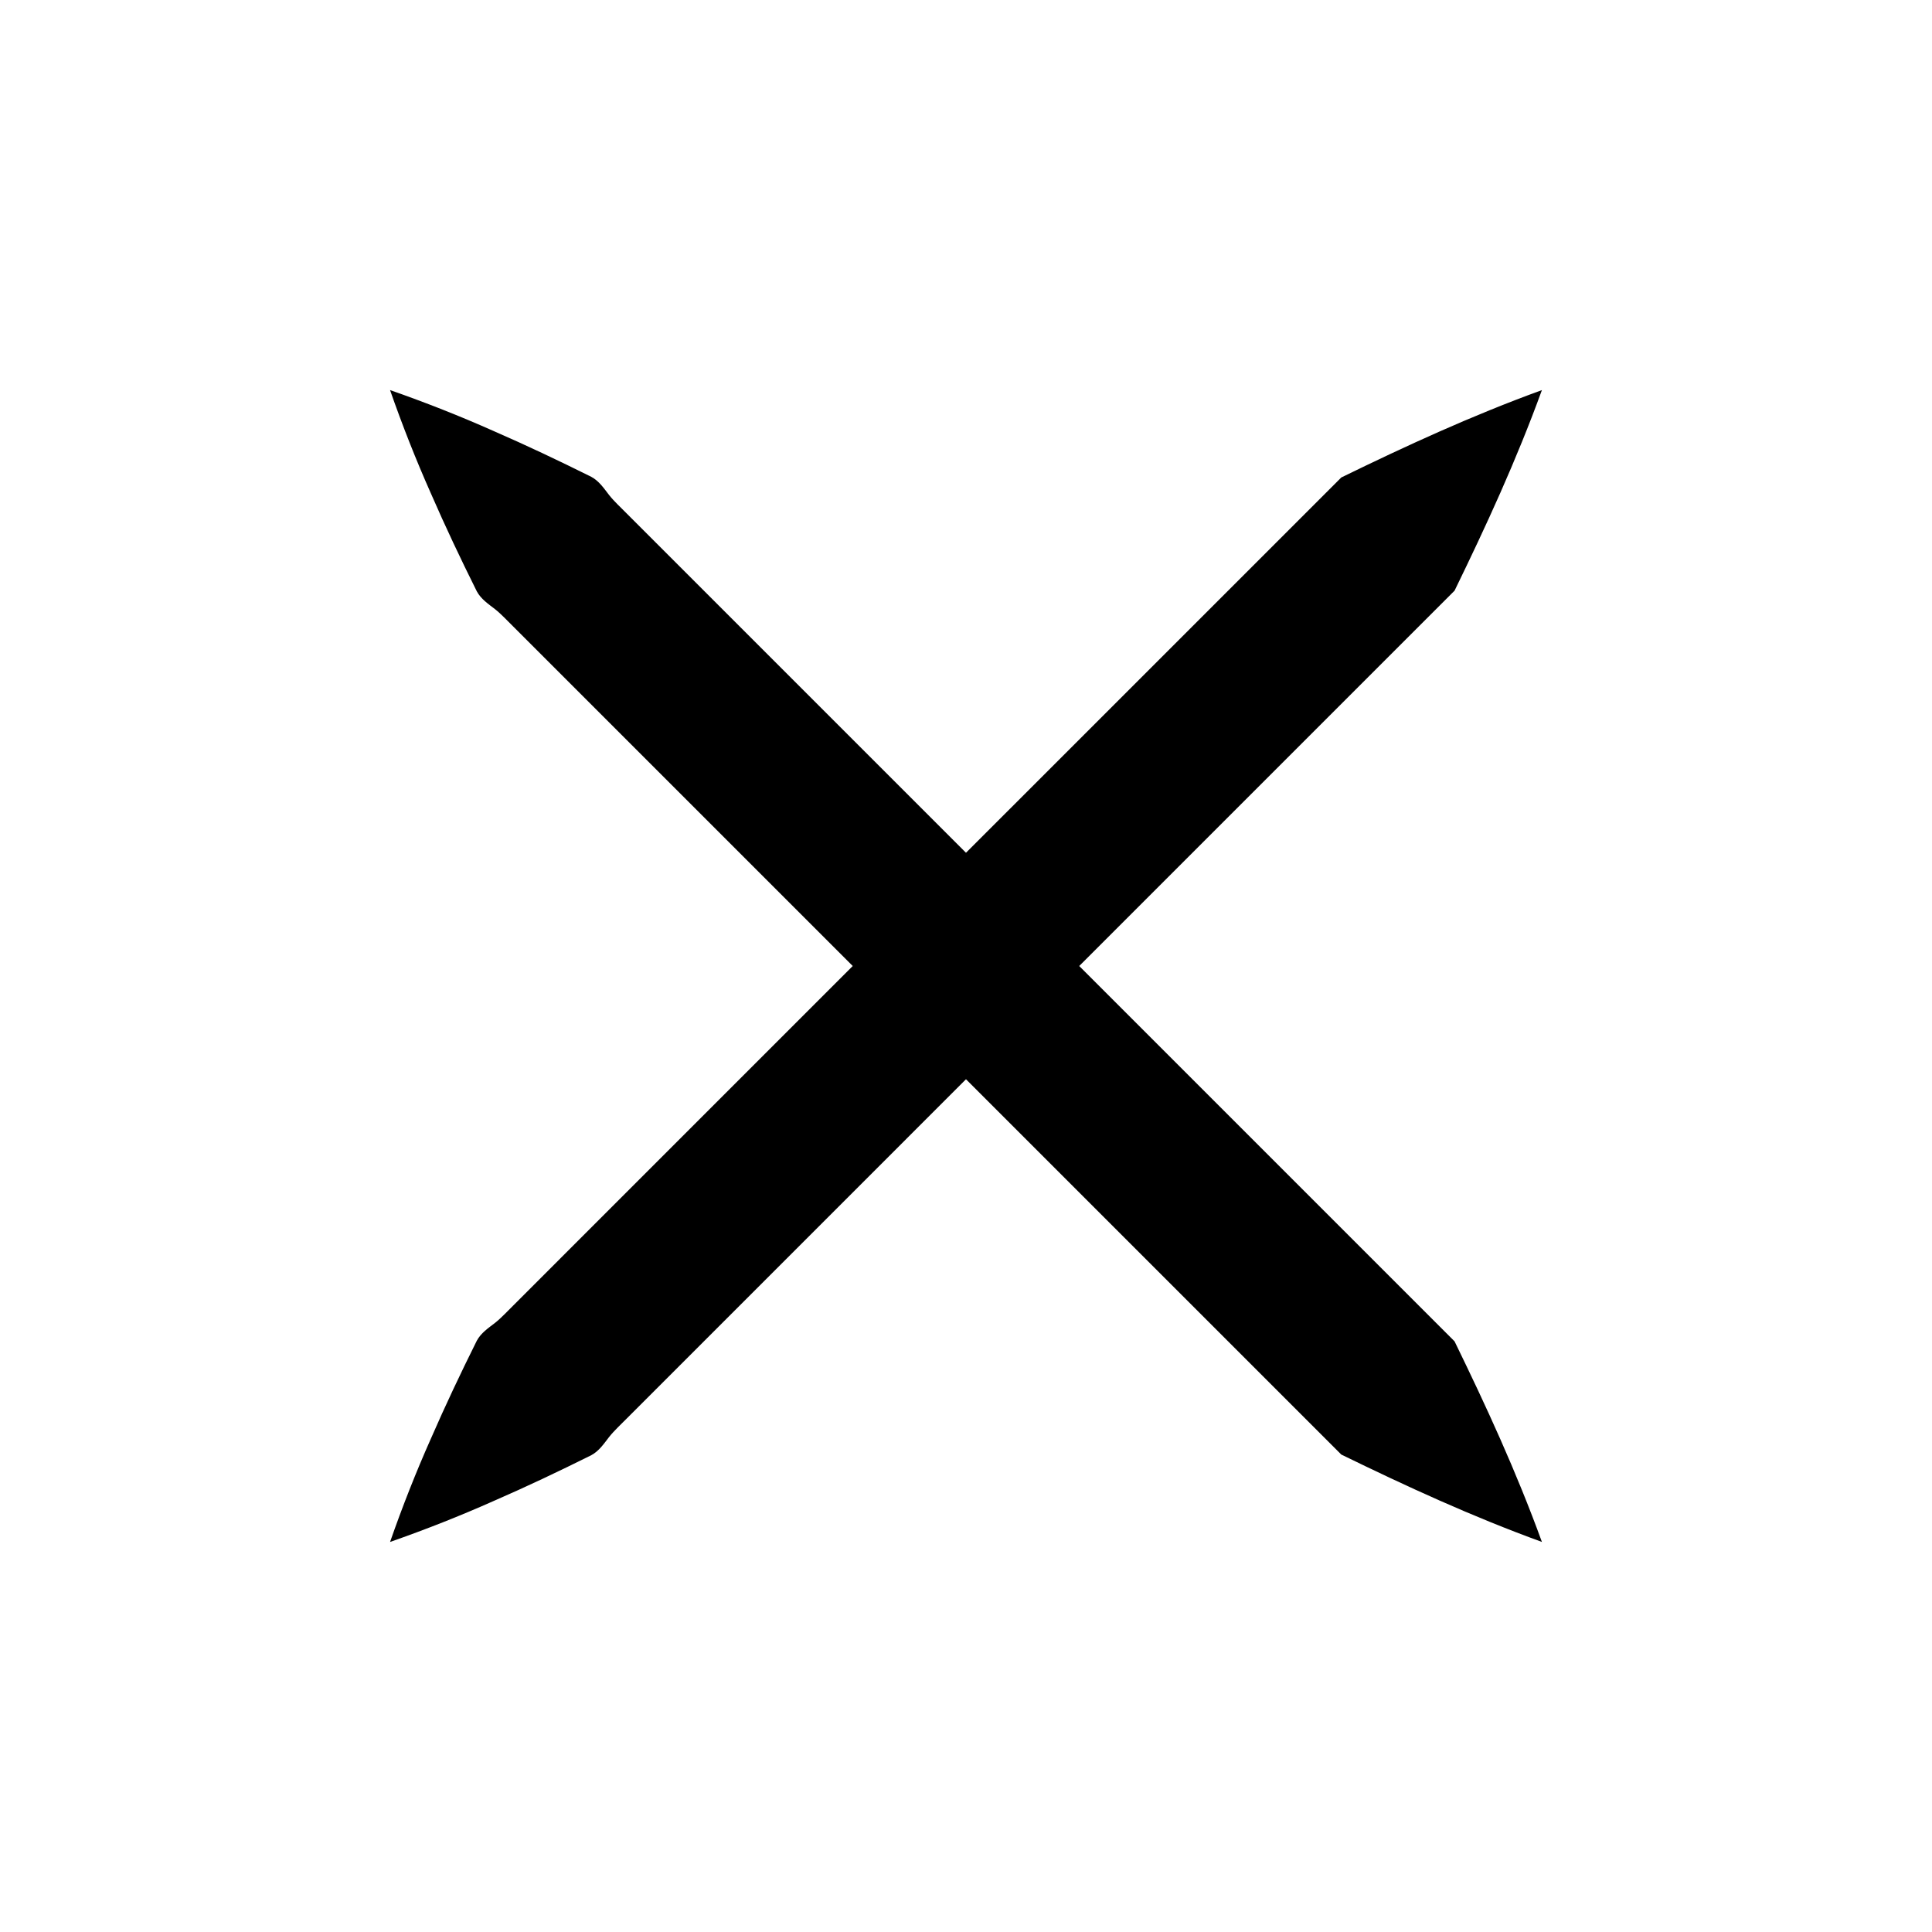 <?xml version="1.0" encoding="UTF-8"?>
<!-- Uploaded to: ICON Repo, www.svgrepo.com, Generator: ICON Repo Mixer Tools -->
<svg fill="#000000" width="800px" height="800px" version="1.1" viewBox="144 144 512 512" xmlns="http://www.w3.org/2000/svg">
 <path d="m289.6 480.39-9.539 9.539c-1.613 1.566-3.109 3.25-4.883 4.656-1.793 1.387-3.707 2.652-4.82 4.719-4.227 8.492-8.32 17.117-12.18 25.98-3.918 8.801-7.516 17.922-10.809 27.348 9.426-3.293 18.547-6.894 27.348-10.809 8.863-3.856 17.488-7.949 25.98-12.18 2.066-1.113 3.332-3.027 4.719-4.82 1.406-1.773 3.09-3.269 4.656-4.883l28.617-28.617 61.309-61.312 99.465 99.465c17.102 8.336 34.508 16.371 53.16 23.152-6.781-18.656-14.816-36.062-23.152-53.16l-99.465-99.465 99.465-99.465c8.336-17.102 16.371-34.508 23.152-53.16-18.656 6.781-36.062 14.816-53.16 23.152l-38.156 38.156-61.309 61.305-61.312-61.309-28.617-28.617c-1.566-1.613-3.25-3.109-4.656-4.883-1.387-1.793-2.652-3.707-4.719-4.82-8.492-4.227-17.117-8.32-25.98-12.18-8.801-3.918-17.922-7.516-27.348-10.809 3.293 9.426 6.894 18.547 10.809 27.348 3.856 8.863 7.949 17.488 12.18 25.98 1.113 2.066 3.027 3.332 4.82 4.719 1.773 1.406 3.269 3.09 4.883 4.656l28.617 28.617 61.312 61.309z"/>
</svg>